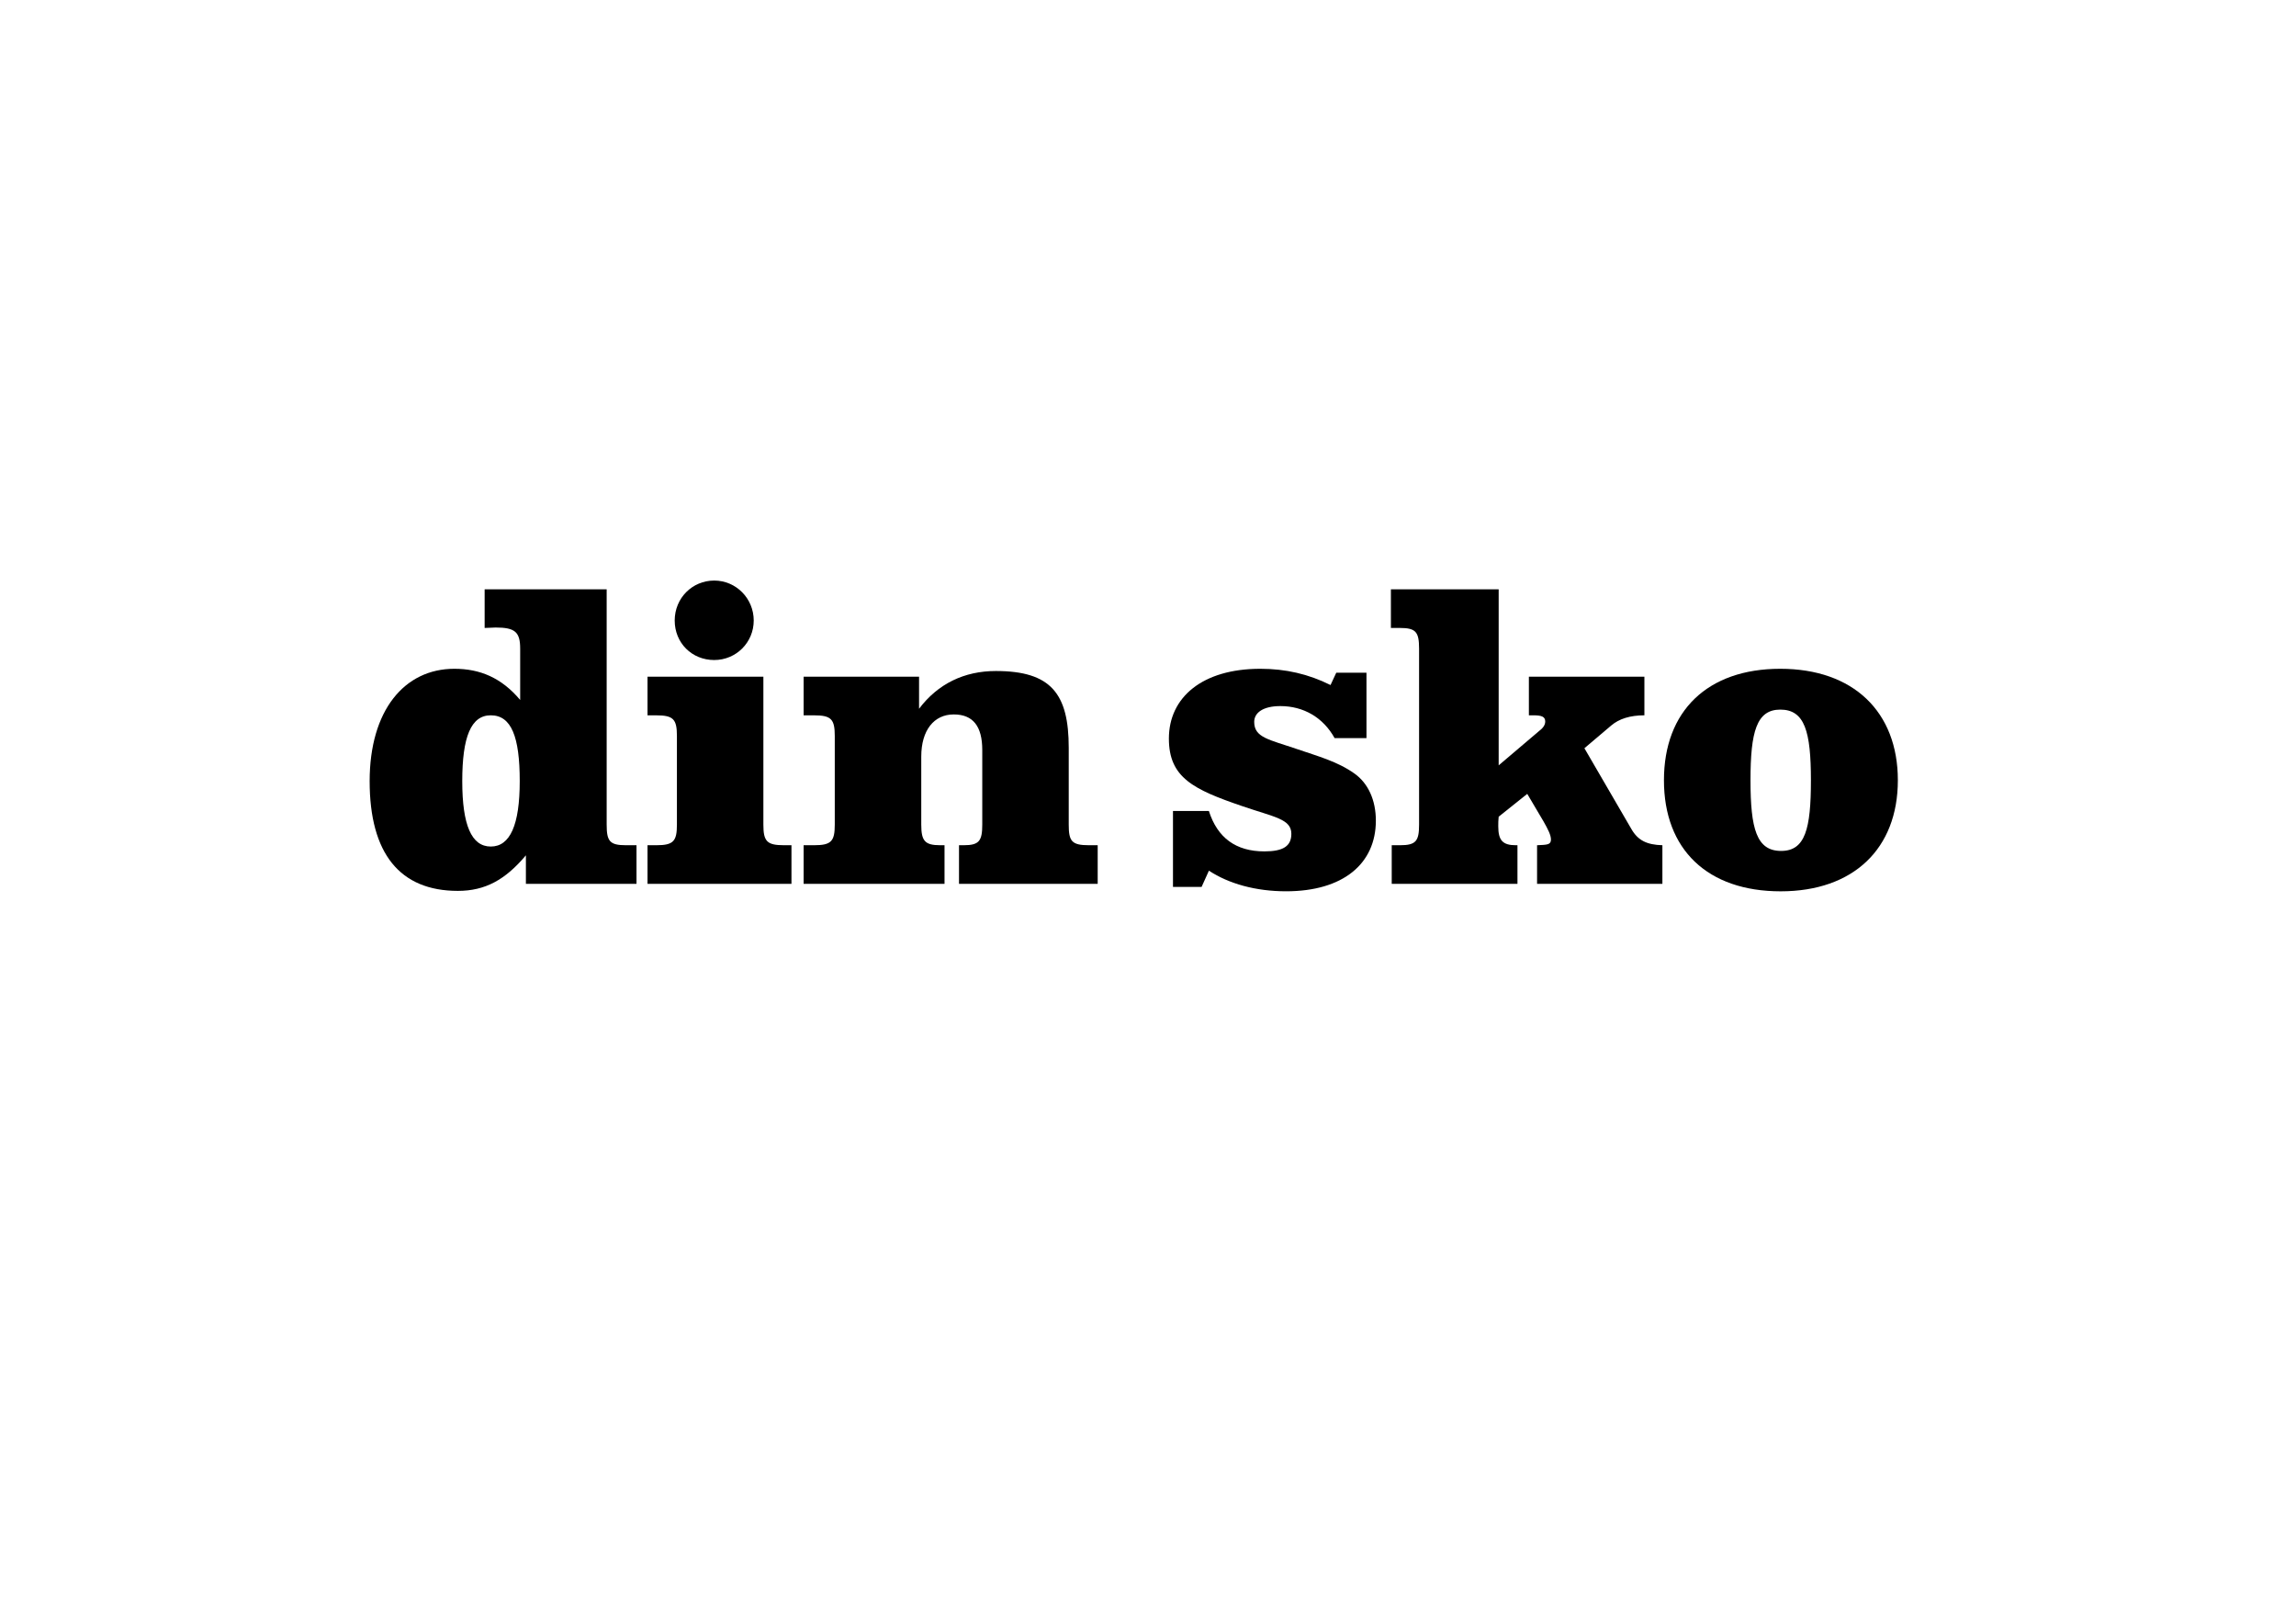 <?xml version="1.0" encoding="utf-8"?>
<!-- Generator: Adobe Illustrator 25.2.1, SVG Export Plug-In . SVG Version: 6.00 Build 0)  -->
<svg version="1.1" id="Lager_1" xmlns="http://www.w3.org/2000/svg" xmlns:xlink="http://www.w3.org/1999/xlink" x="0px" y="0px"
	 viewBox="0 0 842 595" style="enable-background:new 0 0 842 595;" xml:space="preserve">
<g>
	<path d="M181.75,230.1c-1.13,0-2.58,0.16-4.02,0.16V216.1h44.75v86.27c0,6.12,1.13,7.56,7.08,7.56h3.86v14.16h-40.56v-10.46
		c-7.57,9.01-14.97,13.04-24.95,13.04c-21.25,0-32.35-13.68-32.35-40.24c0-25.91,12.72-41.2,31.06-41.2
		c9.34,0,17.22,3.22,24.14,11.43v-18.83C190.76,231.71,188.83,230.1,181.75,230.1z M179.98,262.29c-7.24,0-10.46,7.89-10.46,24.14
		c0,16.1,3.38,23.98,10.46,23.98c7.08,0,10.62-7.89,10.62-23.98C190.6,270.18,187.54,262.29,179.98,262.29z"/>
	<path d="M287.51,309.93h2.74v14.16h-52.79v-14.16h3.22c6.28,0,7.56-1.45,7.56-7.56v-32.51c0-6.12-1.29-7.56-7.56-7.56h-3.22v-14.16
		h42.49v54.24C279.95,308.49,281.23,309.93,287.51,309.93z M261.92,212.88c8.05,0,14.49,6.6,14.49,14.65
		c0,8.05-6.44,14.49-14.49,14.49c-8.21,0-14.49-6.28-14.49-14.49C247.43,219.32,253.87,212.88,261.92,212.88z"/>
	<path d="M399.33,309.93h3.22v14.16h-50.86v-14.16c0.64,0,1.13,0,1.77,0c5.63,0,6.76-1.61,6.76-7.56v-27.36
		c0-8.69-3.38-13.04-10.46-13.04c-7.24,0-11.91,5.79-11.91,15.45v24.95c0,5.95,1.29,7.56,6.92,7.56c0.48,0,0.97,0,1.61,0v14.16
		h-51.67v-14.16h3.86c6.28,0,7.56-1.45,7.56-7.56v-32.51c0-6.12-1.29-7.56-7.56-7.56h-3.86v-14.16h42.33v11.75
		c6.92-9.17,16.58-13.84,28.17-13.84c20.28,0,26.72,8.37,26.72,28.17v28.17C391.93,308.49,393.05,309.93,399.33,309.93z"/>
	<path d="M430.16,325.23v-27.85h13.17c3.14,9.82,9.88,14.81,20.36,14.81c6.89,0,9.88-1.93,9.88-6.44c0-5.47-6.29-6.12-17.96-10.14
		c-17.96-6.12-26.95-10.46-26.95-24.79c0-15.13,12.28-25.59,33.53-25.59c9.28,0,17.67,1.93,25.75,5.96l2.1-4.51h11.08v23.98h-11.68
		c-4.19-7.56-11.38-11.75-19.91-11.75c-6.29,0-9.58,2.41-9.58,5.79c0,5.79,5.39,6.44,15.72,9.98c7.49,2.58,14.82,4.51,21.11,9.01
		c4.94,3.54,7.78,9.66,7.78,17.22c0,15.77-11.98,25.91-32.93,25.91c-11.08,0-20.96-2.74-28.29-7.56l-2.69,5.96H430.16z"/>
	<path d="M513.37,230.26h-3.29V216.1h39.52v64.54l14.97-12.72c1.5-1.13,2.1-2.25,2.1-3.38c0-1.77-1.35-2.25-4.34-2.25
		c-0.45,0-1.05,0-1.65,0v-14.16h42.36v14.16c-5.24,0-9.28,1.29-12.12,3.7l-9.88,8.37l17.22,29.61c2.39,4.19,5.69,5.8,11.38,5.96
		v14.16h-45.96v-14.16c3.74-0.16,5.09-0.16,5.09-2.09c0-1.61-1.05-3.7-2.7-6.6l-5.99-10.14l-10.48,8.37
		c-0.15,1.29-0.15,2.41-0.15,3.54c0,5.15,1.65,6.92,6.44,6.92c0.3,0,0.45,0,0.6,0v14.16h-46.11v-14.16h2.99
		c5.84,0,7.04-1.45,7.04-7.56v-64.54C520.41,231.71,519.21,230.26,513.37,230.26z"/>
	<path d="M695.99,286.11c0,25.11-16.32,40.72-42.97,40.72c-26.79,0-42.81-15.29-42.81-40.72c0-25.43,16.02-40.88,42.66-40.88
		C679.67,245.23,695.99,261,695.99,286.11z M652.88,260.2c-8.68,0-10.93,8.05-10.93,25.91c0,17.87,2.25,25.91,11.23,25.91
		c8.83,0,10.93-8.05,10.93-25.91C664.1,268.25,661.86,260.2,652.88,260.2z"/>
</g>
</svg>
